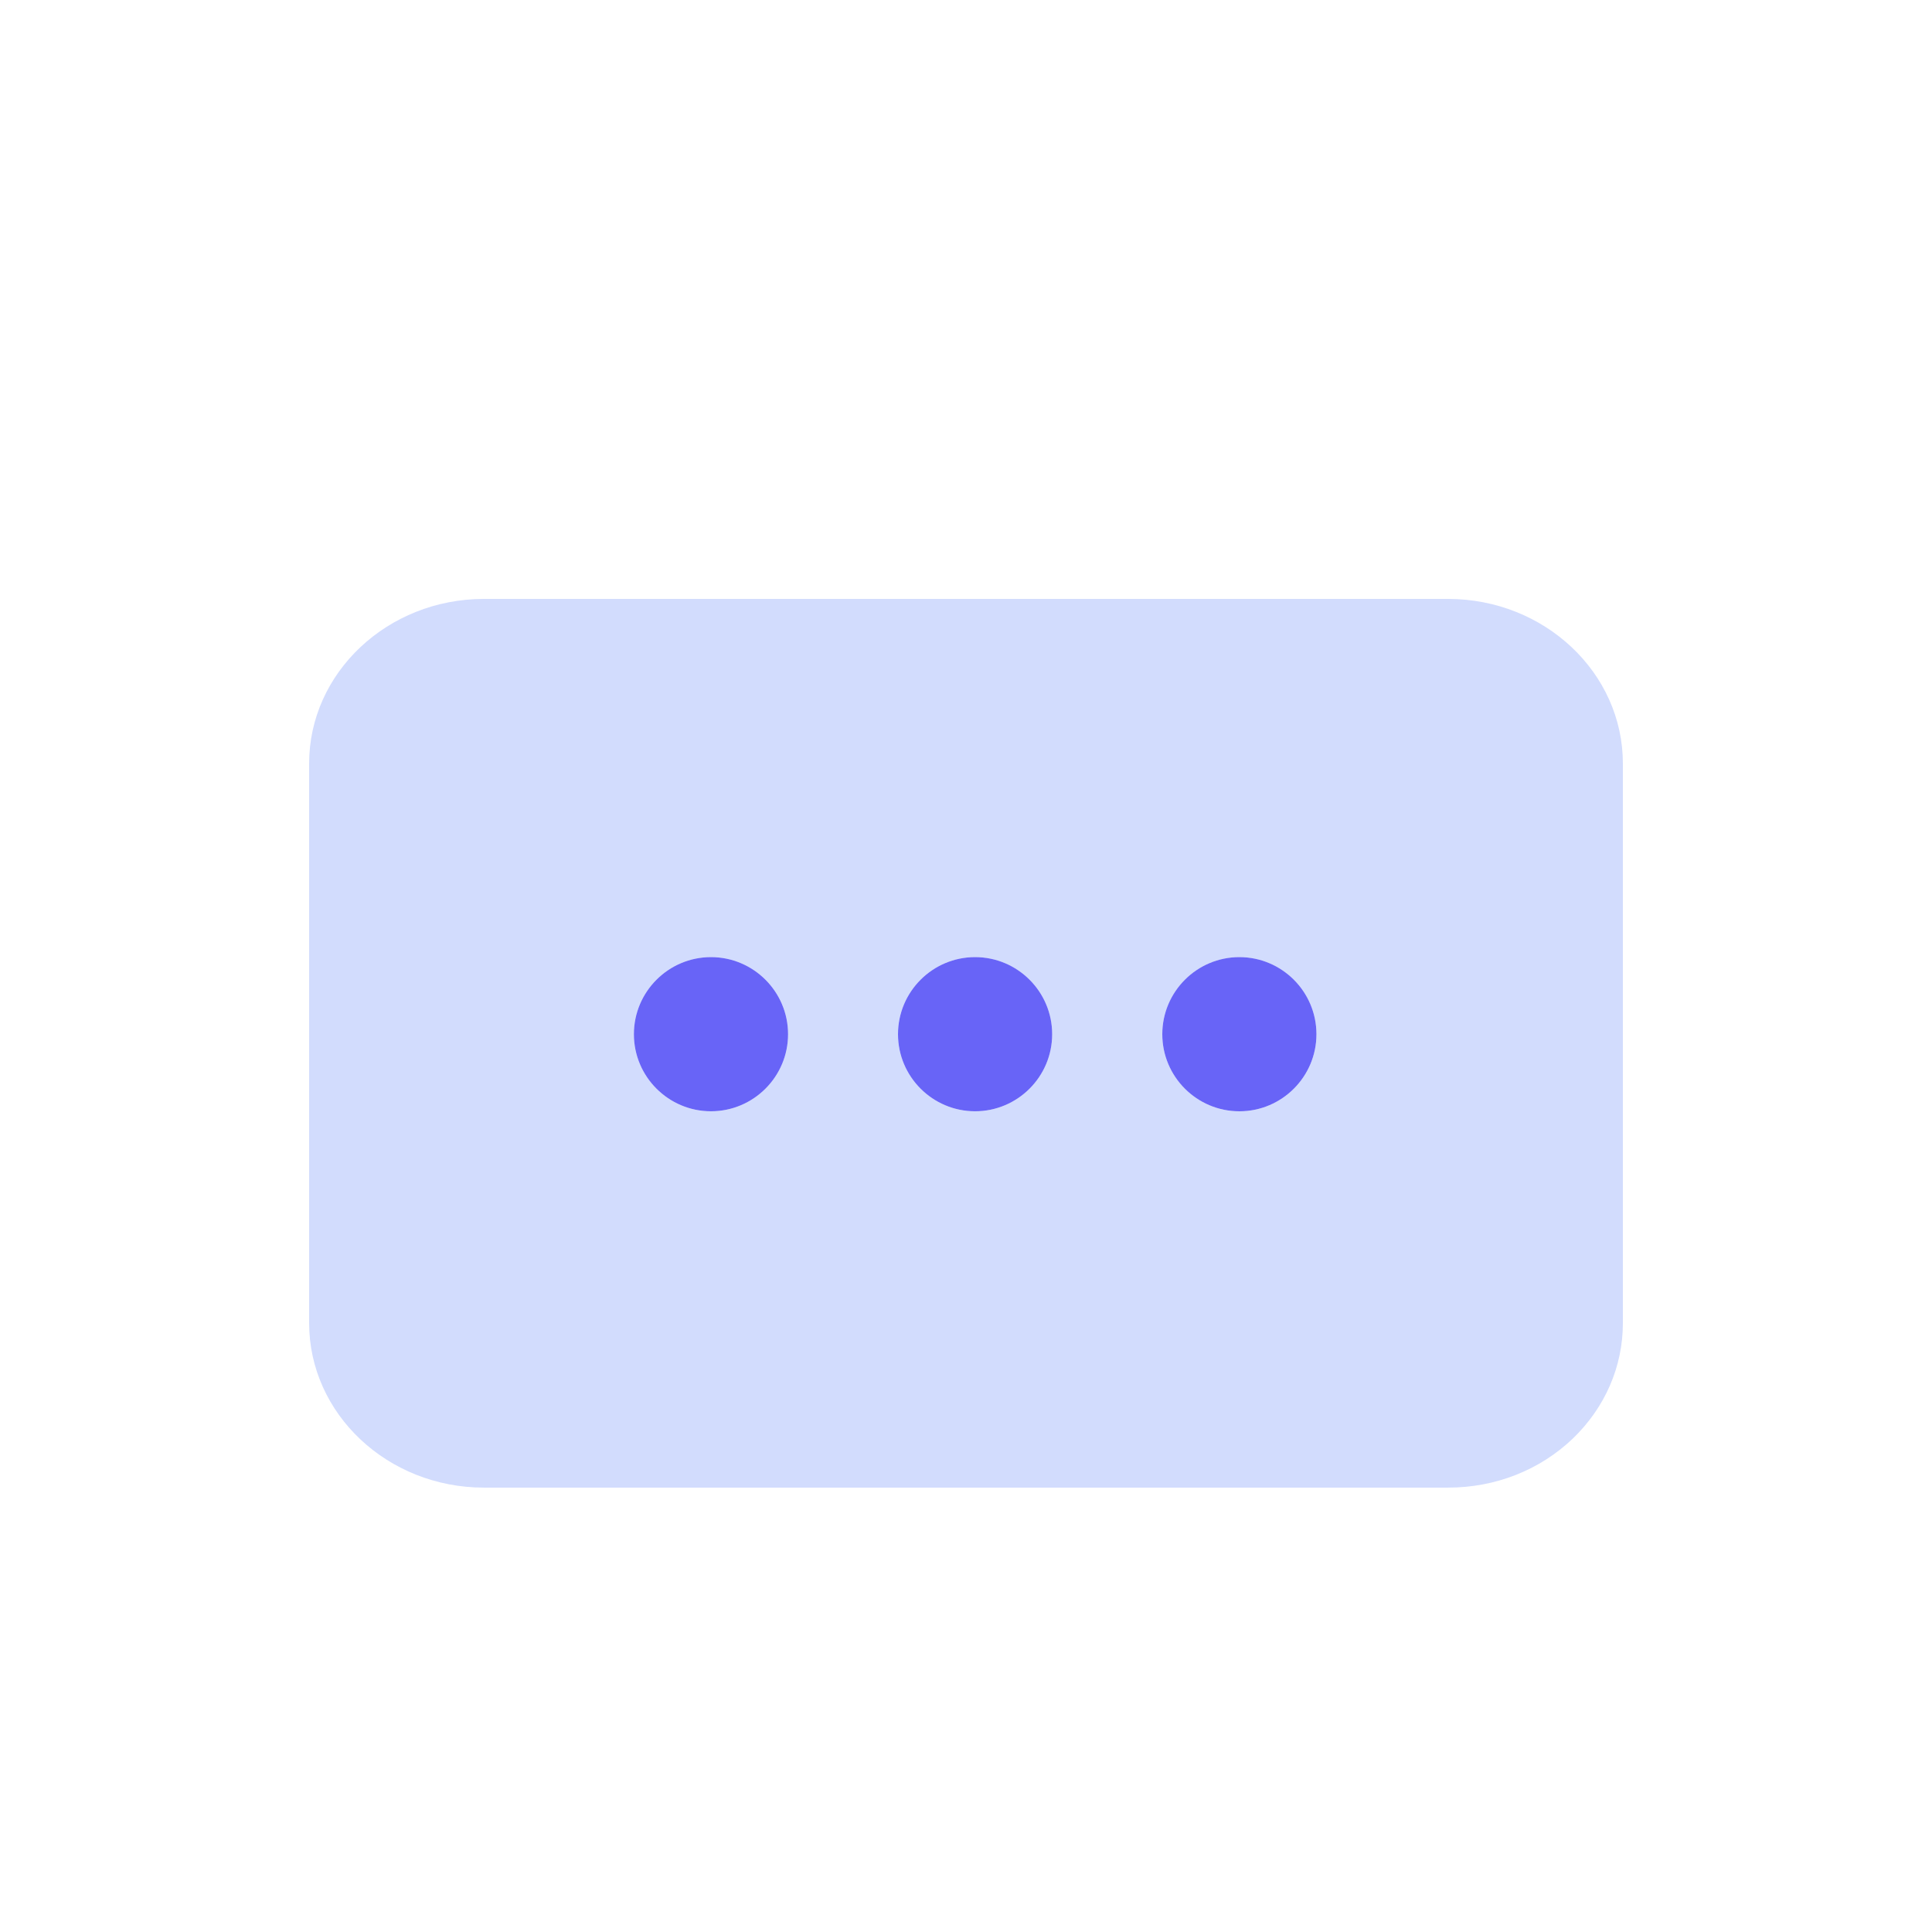 <?xml version="1.0" encoding="utf-8"?>
<!-- Generator: Adobe Illustrator 15.0.0, SVG Export Plug-In  -->
<!DOCTYPE svg PUBLIC "-//W3C//DTD SVG 1.1//EN" "http://www.w3.org/Graphics/SVG/1.1/DTD/svg11.dtd">
<svg version="1.1"
	 xmlns="http://www.w3.org/2000/svg" xmlns:xlink="http://www.w3.org/1999/xlink" xmlns:a="http://ns.adobe.com/AdobeSVGViewerExtensions/3.0/"
	 x="0px" y="0px" width="100px" height="100px" viewBox="-15.75 -30.75 100 100" enable-background="new -15.75 -30.75 100 100"
	 xml:space="preserve">
<defs>
</defs>
<g id="XMLID_2_">
	<g>
		<path fill="#D2DCFD" d="M68.25,8.77v28.96c0,2.25-0.92,4.369-2.59,5.979c-1.72,1.64-4.01,2.54-6.46,2.54H9.3
			c-4.99,0-9.05-3.82-9.05-8.52V8.77c0-4.7,4.06-8.52,9.05-8.52h49.9C64.19,0.25,68.25,4.07,68.25,8.77z M52.39,22.78
			c0-2.2-1.79-3.99-3.989-3.99c-2.2,0-3.99,1.79-3.99,3.99s1.79,3.989,3.99,3.989C50.6,26.77,52.39,24.98,52.39,22.78z M38.71,22.78
			c0-2.2-1.79-3.99-3.99-3.99c-2.2,0-3.99,1.79-3.99,3.99s1.79,3.989,3.99,3.989C36.92,26.77,38.71,24.98,38.71,22.78z M25.04,22.78
			c0-2.2-1.79-3.99-3.99-3.99c-2.2,0-3.99,1.79-3.99,3.99s1.79,3.989,3.99,3.989C23.25,26.77,25.04,24.98,25.04,22.78z"/>
		<path fill="#6864F7" d="M48.4,18.79c2.199,0,3.989,1.79,3.989,3.99S50.6,26.77,48.4,26.77c-2.2,0-3.99-1.789-3.99-3.989
			S46.2,18.79,48.4,18.79z"/>
		<path fill="#6864F7" d="M34.72,18.79c2.2,0,3.99,1.79,3.99,3.99s-1.79,3.989-3.99,3.989c-2.2,0-3.99-1.789-3.99-3.989
			S32.52,18.79,34.72,18.79z"/>
		<path fill="#6864F7" d="M21.05,18.79c2.2,0,3.99,1.79,3.99,3.99s-1.79,3.989-3.99,3.989c-2.2,0-3.99-1.789-3.99-3.989
			S18.85,18.79,21.05,18.79z"/>
	</g>
	<g>
	</g>
</g>
</svg>
